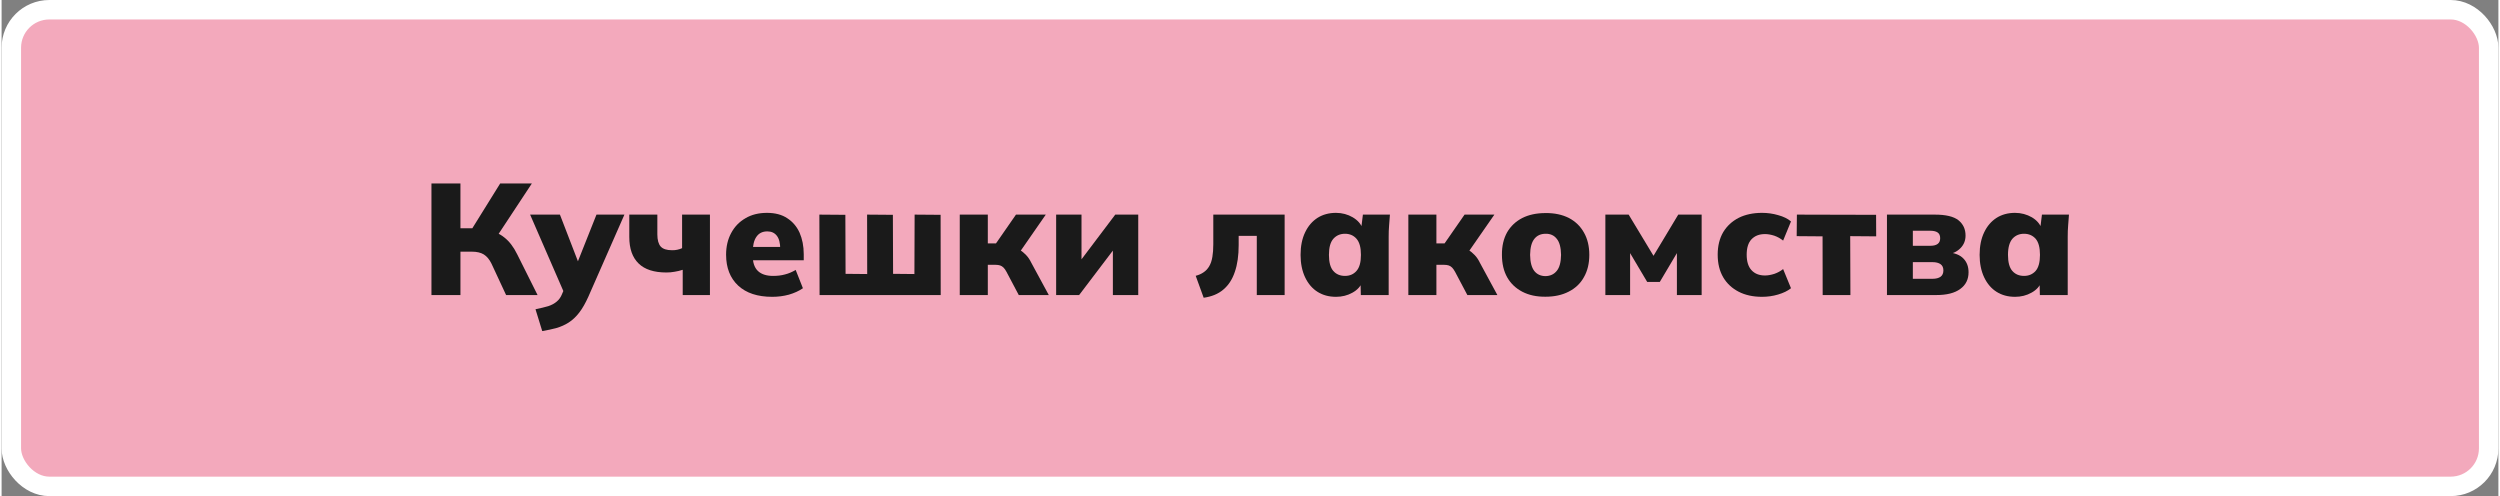 <?xml version="1.0" encoding="UTF-8"?>
<!DOCTYPE svg PUBLIC "-//W3C//DTD SVG 1.1//EN" "http://www.w3.org/Graphics/SVG/1.1/DTD/svg11.dtd">
<!-- Creator: CorelDRAW 2021 (64-Bit) -->
<svg xmlns="http://www.w3.org/2000/svg" xml:space="preserve" width="257px" height="51px" version="1.1" shape-rendering="geometricPrecision" text-rendering="geometricPrecision" image-rendering="optimizeQuality" fill-rule="evenodd" clip-rule="evenodd"
viewBox="0 0 241170 47920"
 xmlns:xlink="http://www.w3.org/1999/xlink"
 xmlns:xodm="http://www.corel.com/coreldraw/odm/2003">
 <rect x="0" y="0" width="241170" height="47920" fill="#808080" stroke="none"/>
 <g id="Layer_x0020_1">
  <rect fill="#F3A9BC" stroke="white" stroke-width="1880" stroke-linecap="round" stroke-linejoin="round" stroke-miterlimit="2.613" x="940" y="940" width="239290" height="46040" rx="3670" ry="3670"/>
  <path fill="#1A1A1A" fill-rule="nonzero" d="M41520 28500l0 -10780 2800 0 0 4330 1410 0 -430 270 2860 -4600 3060 0 -3410 5170 -1120 -740c760,140 1380,390 1860,780 490,380 900,920 1250,1630l1970 3940 -3040 0 -1410 -3030c-200,-410 -450,-710 -740,-890 -290,-180 -680,-270 -1160,-270l-1100 0 0 4190 -2800 0z"/>
  <path id="_1" fill="#1A1A1A" fill-rule="nonzero" d="M52220 31980l-650 -2110c490,-100 900,-200 1240,-300 330,-110 600,-260 810,-440 220,-180 390,-420 510,-720l380 -890 -60 1030 -3400 -7820 2880 0 1990 5160 -510 0 2050 -5160 2700 0 -3490 7940c-280,620 -570,1130 -880,1530 -310,400 -650,720 -1010,950 -360,230 -760,410 -1180,530 -420,120 -880,210 -1380,300z"/>
  <path id="_2" fill="#1A1A1A" fill-rule="nonzero" d="M65790 28500l0 -2440c-270,90 -530,150 -790,190 -260,50 -520,70 -790,70 -1190,0 -2090,-290 -2680,-870 -600,-580 -900,-1430 -900,-2560l0 -2160 2710 0 0 1910c0,540 110,930 320,1170 220,240 580,360 1100,360 190,0 360,-10 520,-50 170,-40 310,-80 450,-150l0 -3240 2690 0 0 7770 -2630 0z"/>
  <path id="_3" fill="#1A1A1A" fill-rule="nonzero" d="M74430 28670c-1410,0 -2500,-360 -3280,-1080 -780,-730 -1170,-1720 -1170,-2990 0,-780 160,-1480 490,-2090 330,-620 790,-1090 1380,-1430 590,-350 1280,-520 2080,-520 780,0 1440,170 1960,520 530,340 920,810 1190,1400 260,600 400,1290 400,2080l0 580 -5220 0 0 -1290 3210 0 -260 220c0,-590 -110,-1020 -330,-1300 -220,-280 -520,-420 -920,-420 -460,0 -810,170 -1050,520 -240,340 -360,850 -360,1530l0 280c0,680 170,1180 510,1500 330,310 820,470 1450,470 410,0 790,-40 1150,-140 370,-90 710,-240 1040,-440l700 1770c-390,270 -840,470 -1350,620 -510,140 -1050,210 -1620,210z"/>
  <polygon id="_4" fill="#1A1A1A" fill-rule="nonzero" points="79010,28500 78990,20730 81500,20750 81520,26450 83610,26470 83600,20730 86090,20750 86110,26450 88170,26470 88190,20730 90700,20750 90710,28500 "/>
  <path id="_5" fill="#1A1A1A" fill-rule="nonzero" d="M92550 28500l0 -7770 2710 0 0 2780 790 0 1930 -2780 2880 0 -2790 4020 -490 -870c280,30 530,120 760,260 230,130 440,310 630,510 200,210 360,460 490,730l1690 3120 -2900 0 -1190 -2250c-90,-170 -180,-300 -280,-400 -100,-100 -210,-170 -330,-210 -120,-40 -270,-60 -430,-60l-760 0 0 2920 -2710 0z"/>
  <polygon id="_6" fill="#1A1A1A" fill-rule="nonzero" points="101860,28500 101860,20730 104310,20730 104310,25750 103780,25750 107570,20730 109790,20730 109790,28500 107340,28500 107340,23480 107890,23480 104080,28500 "/>
  <path id="_7" fill="#1A1A1A" fill-rule="nonzero" d="M116110 28760l-770 -2120c310,-80 570,-200 780,-350 220,-150 390,-340 530,-580 140,-240 240,-530 300,-890 60,-350 90,-760 90,-1230l0 -2860 6890 0 0 7770 -2690 0 0 -5720 -1750 0 0 900c0,1000 -120,1860 -370,2580 -240,720 -610,1290 -1110,1710 -490,420 -1120,680 -1900,790z"/>
  <path id="_8" fill="#1A1A1A" fill-rule="nonzero" d="M128890 28670c-680,0 -1270,-160 -1780,-480 -510,-320 -910,-790 -1200,-1400 -290,-610 -440,-1340 -440,-2170 0,-850 150,-1580 440,-2180 290,-610 690,-1070 1200,-1400 510,-320 1100,-480 1780,-480 600,0 1140,150 1620,430 490,290 810,660 960,1120l-150 0 170 -1380 2610 0c-30,350 -60,700 -80,1060 -30,350 -40,700 -40,1050l0 5660 -2690 0 -30 -1310 180 0c-150,450 -470,810 -960,1080 -480,270 -1010,400 -1590,400zm870 -2020c460,0 830,-160 1110,-480 290,-320 430,-840 430,-1550 0,-720 -140,-1230 -430,-1560 -280,-320 -650,-480 -1110,-480 -460,0 -830,160 -1120,480 -290,330 -430,840 -430,1560 0,710 140,1230 420,1550 280,320 660,480 1130,480z"/>
  <path id="_9" fill="#1A1A1A" fill-rule="nonzero" d="M135880 28500l0 -7770 2710 0 0 2780 790 0 1930 -2780 2880 0 -2790 4020 -490 -870c280,30 530,120 760,260 230,130 440,310 630,510 200,210 360,460 490,730l1690 3120 -2900 0 -1190 -2250c-90,-170 -190,-300 -280,-400 -100,-100 -210,-170 -330,-210 -120,-40 -270,-60 -430,-60l-760 0 0 2920 -2710 0z"/>
  <path id="_10" fill="#1A1A1A" fill-rule="nonzero" d="M149130 28660c-860,10 -1600,-150 -2240,-480 -630,-330 -1120,-790 -1460,-1390 -340,-600 -510,-1330 -510,-2170 -10,-850 160,-1570 500,-2180 350,-600 840,-1060 1460,-1380 630,-320 1380,-480 2250,-480 860,-10 1610,150 2250,470 630,330 1120,800 1460,1410 350,610 520,1330 520,2160 0,820 -170,1540 -520,2150 -340,620 -840,1080 -1470,1400 -640,330 -1390,490 -2240,490zm10 -1990c450,-10 810,-180 1070,-500 270,-320 410,-840 420,-1550 -10,-720 -150,-1240 -420,-1560 -260,-330 -620,-490 -1070,-480 -460,0 -820,160 -1080,480 -270,330 -410,840 -420,1560 10,710 150,1230 410,1560 260,320 620,490 1090,490z"/>
  <polygon id="_11" fill="#1A1A1A" fill-rule="nonzero" points="154910,28500 154910,20730 157160,20730 159560,24710 161950,20730 164210,20730 164210,28500 161820,28500 161820,23790 162210,23790 160170,27230 158950,27230 156910,23790 157300,23790 157300,28500 "/>
  <path id="_12" fill="#1A1A1A" fill-rule="nonzero" d="M170040 28670c-850,0 -1610,-160 -2250,-490 -640,-330 -1140,-790 -1500,-1400 -350,-600 -530,-1330 -530,-2180 0,-850 180,-1570 530,-2170 360,-600 860,-1060 1500,-1390 640,-320 1400,-480 2250,-480 530,0 1050,70 1560,220 510,140 930,340 1240,610l-760 1850c-250,-200 -530,-360 -840,-470 -310,-100 -610,-160 -910,-160 -560,0 -990,170 -1310,510 -310,330 -460,830 -460,1480 0,650 150,1150 460,1490 320,350 750,520 1310,520 290,0 590,-60 910,-160 310,-110 590,-260 840,-460l760 1850c-320,260 -740,460 -1250,610 -500,150 -1020,220 -1550,220z"/>
  <polygon id="_13" fill="#1A1A1A" fill-rule="nonzero" points="175900,28500 175890,22830 173390,22810 173410,20730 181060,20750 181070,22830 178560,22810 178580,28500 "/>
  <path id="_14" fill="#1A1A1A" fill-rule="nonzero" d="M182110 28500l0 -7770 4620 0c1060,0 1820,180 2280,540 460,370 690,860 690,1480 0,480 -160,880 -480,1210 -320,330 -740,540 -1260,630l0 -230c700,70 1220,270 1540,620 330,340 490,780 490,1320 0,680 -260,1220 -800,1610 -540,400 -1310,590 -2320,590l-4760 0zm2500 -1570l1890 0c350,0 610,-70 790,-200 180,-130 270,-340 270,-610 0,-270 -90,-470 -270,-600 -180,-130 -440,-200 -790,-200l-1890 0 0 1610zm0 -3190l1710 0c300,0 530,-60 690,-180 160,-120 240,-300 240,-550 0,-250 -80,-440 -240,-550 -160,-110 -390,-170 -690,-170l-1710 0 0 1450z"/>
  <path id="_15" fill="#1A1A1A" fill-rule="nonzero" d="M194480 28670c-680,0 -1270,-160 -1780,-480 -510,-320 -910,-790 -1200,-1400 -290,-610 -440,-1340 -440,-2170 0,-850 150,-1580 440,-2180 290,-610 690,-1070 1200,-1400 510,-320 1100,-480 1780,-480 600,0 1140,150 1630,430 480,290 800,660 950,1120l-150 0 170 -1380 2610 0c-30,350 -60,700 -80,1060 -30,350 -40,700 -40,1050l0 5660 -2690 0 -30 -1310 180 0c-150,450 -470,810 -960,1080 -480,270 -1010,400 -1590,400zm870 -2020c460,0 830,-160 1120,-480 280,-320 420,-840 420,-1550 0,-720 -140,-1230 -420,-1560 -290,-320 -660,-480 -1120,-480 -460,0 -830,160 -1120,480 -280,330 -430,840 -430,1560 0,710 140,1230 420,1550 280,320 660,480 1130,480z"/>
 </g>
</svg>
